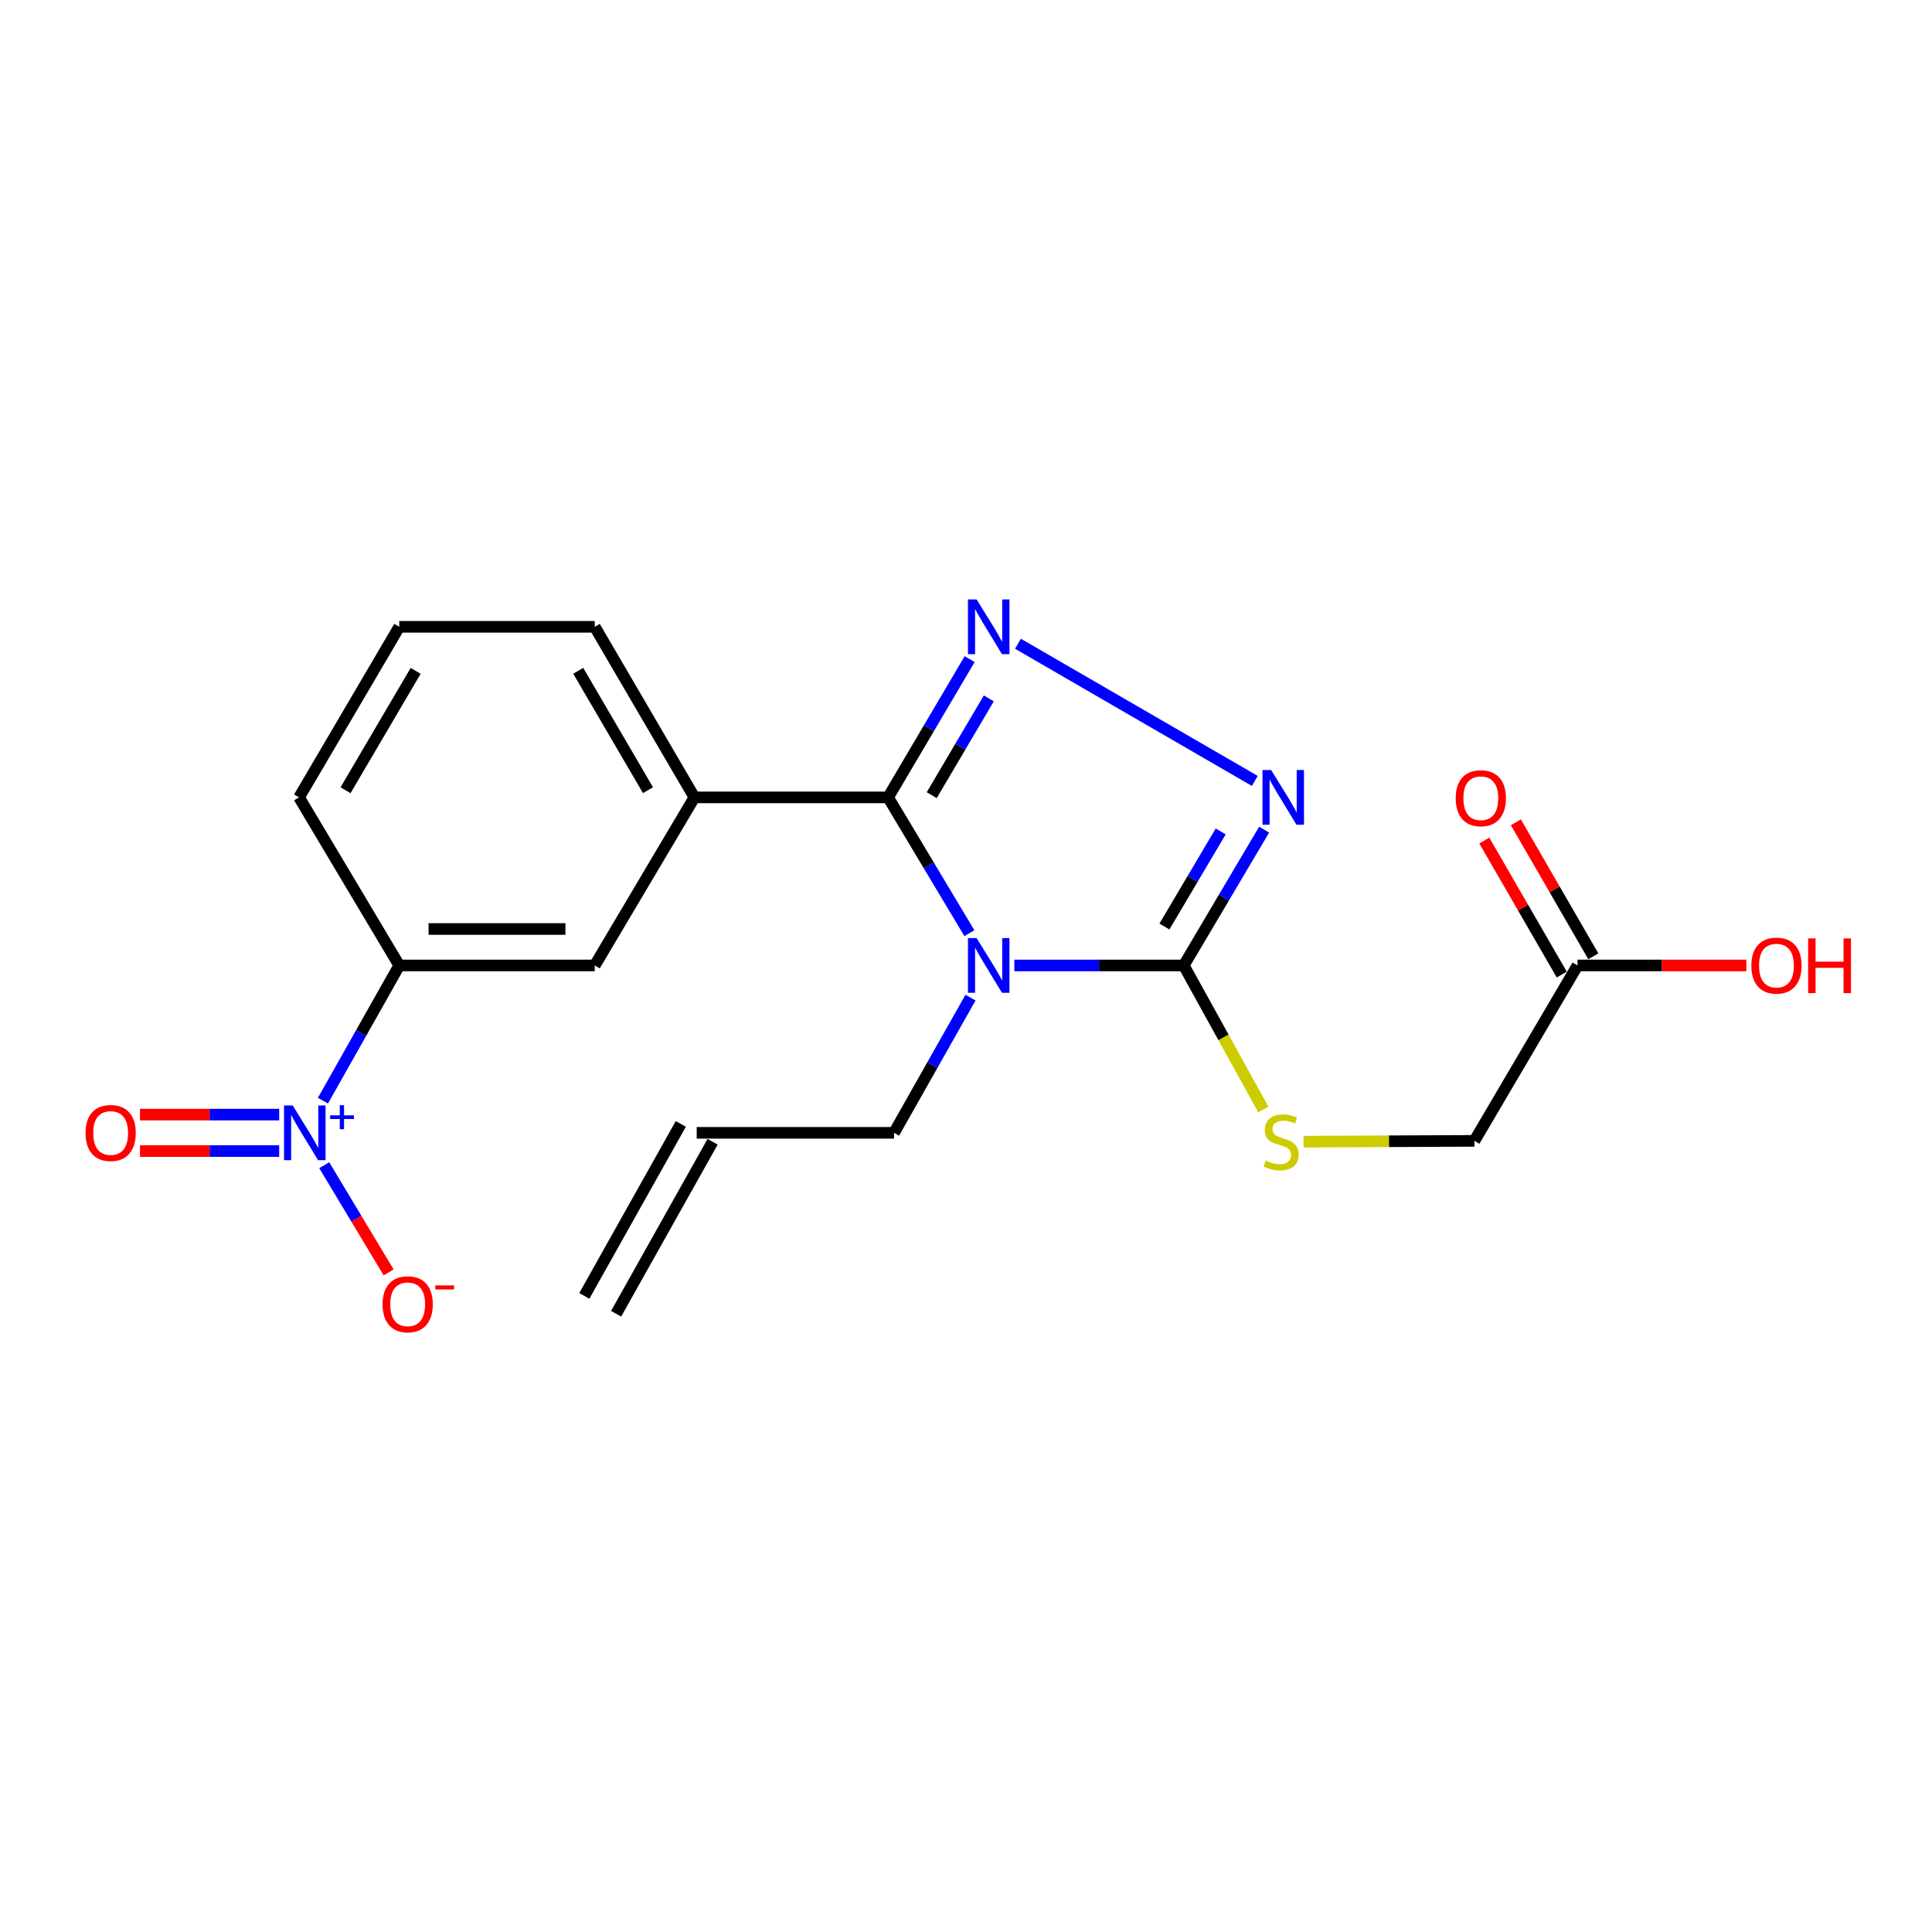 <?xml version='1.0' encoding='iso-8859-1'?>
<svg version='1.1' baseProfile='full'
              xmlns='http://www.w3.org/2000/svg'
                      xmlns:rdkit='http://www.rdkit.org/xml'
                      xmlns:xlink='http://www.w3.org/1999/xlink'
                  xml:space='preserve'
width='1000px' height='1000px' viewBox='0 0 1000 1000'>
<!-- END OF HEADER -->
<rect style='opacity:1.0;fill:#FFFFFF;stroke:none' width='1000' height='1000' x='0' y='0'> </rect>
<path class='bond-0' d='M 501.76,483.022 L 480.718,447.872' style='fill:none;fill-rule:evenodd;stroke:#0000FF;stroke-width:6px;stroke-linecap:butt;stroke-linejoin:miter;stroke-opacity:1' />
<path class='bond-0' d='M 480.718,447.872 L 459.675,412.723' style='fill:none;fill-rule:evenodd;stroke:#000000;stroke-width:6px;stroke-linecap:butt;stroke-linejoin:miter;stroke-opacity:1' />
<path class='bond-2' d='M 525.018,499.717 L 568.861,499.717' style='fill:none;fill-rule:evenodd;stroke:#0000FF;stroke-width:6px;stroke-linecap:butt;stroke-linejoin:miter;stroke-opacity:1' />
<path class='bond-2' d='M 568.861,499.717 L 612.704,499.717' style='fill:none;fill-rule:evenodd;stroke:#000000;stroke-width:6px;stroke-linecap:butt;stroke-linejoin:miter;stroke-opacity:1' />
<path class='bond-12' d='M 502.339,516.365 L 482.549,551.36' style='fill:none;fill-rule:evenodd;stroke:#0000FF;stroke-width:6px;stroke-linecap:butt;stroke-linejoin:miter;stroke-opacity:1' />
<path class='bond-12' d='M 482.549,551.36 L 462.758,586.354' style='fill:none;fill-rule:evenodd;stroke:#000000;stroke-width:6px;stroke-linecap:butt;stroke-linejoin:miter;stroke-opacity:1' />
<path class='bond-1' d='M 459.675,412.723 L 480.783,376.942' style='fill:none;fill-rule:evenodd;stroke:#000000;stroke-width:6px;stroke-linecap:butt;stroke-linejoin:miter;stroke-opacity:1' />
<path class='bond-1' d='M 480.783,376.942 L 501.89,341.161' style='fill:none;fill-rule:evenodd;stroke:#0000FF;stroke-width:6px;stroke-linecap:butt;stroke-linejoin:miter;stroke-opacity:1' />
<path class='bond-1' d='M 482.263,411.578 L 497.038,386.531' style='fill:none;fill-rule:evenodd;stroke:#000000;stroke-width:6px;stroke-linecap:butt;stroke-linejoin:miter;stroke-opacity:1' />
<path class='bond-1' d='M 497.038,386.531 L 511.813,361.485' style='fill:none;fill-rule:evenodd;stroke:#0000FF;stroke-width:6px;stroke-linecap:butt;stroke-linejoin:miter;stroke-opacity:1' />
<path class='bond-5' d='M 459.675,412.723 L 359.439,412.723' style='fill:none;fill-rule:evenodd;stroke:#000000;stroke-width:6px;stroke-linecap:butt;stroke-linejoin:miter;stroke-opacity:1' />
<path class='bond-21' d='M 526.898,333.209 L 649.489,404.206' style='fill:none;fill-rule:evenodd;stroke:#0000FF;stroke-width:6px;stroke-linecap:butt;stroke-linejoin:miter;stroke-opacity:1' />
<path class='bond-3' d='M 612.704,499.717 L 633.511,464.563' style='fill:none;fill-rule:evenodd;stroke:#000000;stroke-width:6px;stroke-linecap:butt;stroke-linejoin:miter;stroke-opacity:1' />
<path class='bond-3' d='M 633.511,464.563 L 654.319,429.41' style='fill:none;fill-rule:evenodd;stroke:#0000FF;stroke-width:6px;stroke-linecap:butt;stroke-linejoin:miter;stroke-opacity:1' />
<path class='bond-3' d='M 602.705,479.558 L 617.27,454.95' style='fill:none;fill-rule:evenodd;stroke:#000000;stroke-width:6px;stroke-linecap:butt;stroke-linejoin:miter;stroke-opacity:1' />
<path class='bond-3' d='M 617.27,454.95 L 631.835,430.343' style='fill:none;fill-rule:evenodd;stroke:#0000FF;stroke-width:6px;stroke-linecap:butt;stroke-linejoin:miter;stroke-opacity:1' />
<path class='bond-7' d='M 612.704,499.717 L 633.299,536.984' style='fill:none;fill-rule:evenodd;stroke:#000000;stroke-width:6px;stroke-linecap:butt;stroke-linejoin:miter;stroke-opacity:1' />
<path class='bond-7' d='M 633.299,536.984 L 653.893,574.252' style='fill:none;fill-rule:evenodd;stroke:#CCCC00;stroke-width:6px;stroke-linecap:butt;stroke-linejoin:miter;stroke-opacity:1' />
<path class='bond-4' d='M 167.154,569.707 L 186.902,534.712' style='fill:none;fill-rule:evenodd;stroke:#0000FF;stroke-width:6px;stroke-linecap:butt;stroke-linejoin:miter;stroke-opacity:1' />
<path class='bond-4' d='M 186.902,534.712 L 206.651,499.717' style='fill:none;fill-rule:evenodd;stroke:#000000;stroke-width:6px;stroke-linecap:butt;stroke-linejoin:miter;stroke-opacity:1' />
<path class='bond-9' d='M 167.818,603.1 L 184.485,630.849' style='fill:none;fill-rule:evenodd;stroke:#0000FF;stroke-width:6px;stroke-linecap:butt;stroke-linejoin:miter;stroke-opacity:1' />
<path class='bond-9' d='M 184.485,630.849 L 201.152,658.598' style='fill:none;fill-rule:evenodd;stroke:#FF0000;stroke-width:6px;stroke-linecap:butt;stroke-linejoin:miter;stroke-opacity:1' />
<path class='bond-10' d='M 144.507,576.918 L 108.48,576.918' style='fill:none;fill-rule:evenodd;stroke:#0000FF;stroke-width:6px;stroke-linecap:butt;stroke-linejoin:miter;stroke-opacity:1' />
<path class='bond-10' d='M 108.48,576.918 L 72.452,576.918' style='fill:none;fill-rule:evenodd;stroke:#FF0000;stroke-width:6px;stroke-linecap:butt;stroke-linejoin:miter;stroke-opacity:1' />
<path class='bond-10' d='M 144.507,595.791 L 108.48,595.791' style='fill:none;fill-rule:evenodd;stroke:#0000FF;stroke-width:6px;stroke-linecap:butt;stroke-linejoin:miter;stroke-opacity:1' />
<path class='bond-10' d='M 108.48,595.791 L 72.452,595.791' style='fill:none;fill-rule:evenodd;stroke:#FF0000;stroke-width:6px;stroke-linecap:butt;stroke-linejoin:miter;stroke-opacity:1' />
<path class='bond-8' d='M 359.439,412.723 L 307.842,499.717' style='fill:none;fill-rule:evenodd;stroke:#000000;stroke-width:6px;stroke-linecap:butt;stroke-linejoin:miter;stroke-opacity:1' />
<path class='bond-18' d='M 359.439,412.723 L 307.842,324.439' style='fill:none;fill-rule:evenodd;stroke:#000000;stroke-width:6px;stroke-linecap:butt;stroke-linejoin:miter;stroke-opacity:1' />
<path class='bond-18' d='M 335.405,409.003 L 299.287,347.205' style='fill:none;fill-rule:evenodd;stroke:#000000;stroke-width:6px;stroke-linecap:butt;stroke-linejoin:miter;stroke-opacity:1' />
<path class='bond-6' d='M 206.651,499.717 L 307.842,499.717' style='fill:none;fill-rule:evenodd;stroke:#000000;stroke-width:6px;stroke-linecap:butt;stroke-linejoin:miter;stroke-opacity:1' />
<path class='bond-6' d='M 221.83,480.844 L 292.663,480.844' style='fill:none;fill-rule:evenodd;stroke:#000000;stroke-width:6px;stroke-linecap:butt;stroke-linejoin:miter;stroke-opacity:1' />
<path class='bond-22' d='M 206.651,499.717 L 154.792,412.723' style='fill:none;fill-rule:evenodd;stroke:#000000;stroke-width:6px;stroke-linecap:butt;stroke-linejoin:miter;stroke-opacity:1' />
<path class='bond-15' d='M 674.717,590.924 L 718.935,590.715' style='fill:none;fill-rule:evenodd;stroke:#CCCC00;stroke-width:6px;stroke-linecap:butt;stroke-linejoin:miter;stroke-opacity:1' />
<path class='bond-15' d='M 718.935,590.715 L 763.153,590.507' style='fill:none;fill-rule:evenodd;stroke:#000000;stroke-width:6px;stroke-linecap:butt;stroke-linejoin:miter;stroke-opacity:1' />
<path class='bond-11' d='M 816.533,499.717 L 763.153,590.507' style='fill:none;fill-rule:evenodd;stroke:#000000;stroke-width:6px;stroke-linecap:butt;stroke-linejoin:miter;stroke-opacity:1' />
<path class='bond-13' d='M 824.703,494.995 L 804.658,460.307' style='fill:none;fill-rule:evenodd;stroke:#000000;stroke-width:6px;stroke-linecap:butt;stroke-linejoin:miter;stroke-opacity:1' />
<path class='bond-13' d='M 804.658,460.307 L 784.612,425.619' style='fill:none;fill-rule:evenodd;stroke:#FF0000;stroke-width:6px;stroke-linecap:butt;stroke-linejoin:miter;stroke-opacity:1' />
<path class='bond-13' d='M 808.362,504.438 L 788.317,469.75' style='fill:none;fill-rule:evenodd;stroke:#000000;stroke-width:6px;stroke-linecap:butt;stroke-linejoin:miter;stroke-opacity:1' />
<path class='bond-13' d='M 788.317,469.75 L 768.271,435.062' style='fill:none;fill-rule:evenodd;stroke:#FF0000;stroke-width:6px;stroke-linecap:butt;stroke-linejoin:miter;stroke-opacity:1' />
<path class='bond-17' d='M 816.533,499.717 L 860.227,499.717' style='fill:none;fill-rule:evenodd;stroke:#000000;stroke-width:6px;stroke-linecap:butt;stroke-linejoin:miter;stroke-opacity:1' />
<path class='bond-17' d='M 860.227,499.717 L 903.921,499.717' style='fill:none;fill-rule:evenodd;stroke:#FF0000;stroke-width:6px;stroke-linecap:butt;stroke-linejoin:miter;stroke-opacity:1' />
<path class='bond-14' d='M 462.758,586.354 L 360.613,586.354' style='fill:none;fill-rule:evenodd;stroke:#000000;stroke-width:6px;stroke-linecap:butt;stroke-linejoin:miter;stroke-opacity:1' />
<path class='bond-16' d='M 352.383,581.737 L 302.443,670.755' style='fill:none;fill-rule:evenodd;stroke:#000000;stroke-width:6px;stroke-linecap:butt;stroke-linejoin:miter;stroke-opacity:1' />
<path class='bond-16' d='M 368.843,590.972 L 318.903,679.989' style='fill:none;fill-rule:evenodd;stroke:#000000;stroke-width:6px;stroke-linecap:butt;stroke-linejoin:miter;stroke-opacity:1' />
<path class='bond-20' d='M 307.842,324.439 L 206.651,324.439' style='fill:none;fill-rule:evenodd;stroke:#000000;stroke-width:6px;stroke-linecap:butt;stroke-linejoin:miter;stroke-opacity:1' />
<path class='bond-19' d='M 154.792,412.723 L 206.651,324.439' style='fill:none;fill-rule:evenodd;stroke:#000000;stroke-width:6px;stroke-linecap:butt;stroke-linejoin:miter;stroke-opacity:1' />
<path class='bond-19' d='M 178.844,409.039 L 215.145,347.241' style='fill:none;fill-rule:evenodd;stroke:#000000;stroke-width:6px;stroke-linecap:butt;stroke-linejoin:miter;stroke-opacity:1' />
<path  class='atom-0' d='M 505.494 485.557
L 514.774 500.557
Q 515.694 502.037, 517.174 504.717
Q 518.654 507.397, 518.734 507.557
L 518.734 485.557
L 522.494 485.557
L 522.494 513.877
L 518.614 513.877
L 508.654 497.477
Q 507.494 495.557, 506.254 493.357
Q 505.054 491.157, 504.694 490.477
L 504.694 513.877
L 501.014 513.877
L 501.014 485.557
L 505.494 485.557
' fill='#0000FF'/>
<path  class='atom-2' d='M 505.494 310.279
L 514.774 325.279
Q 515.694 326.759, 517.174 329.439
Q 518.654 332.119, 518.734 332.279
L 518.734 310.279
L 522.494 310.279
L 522.494 338.599
L 518.614 338.599
L 508.654 322.199
Q 507.494 320.279, 506.254 318.079
Q 505.054 315.879, 504.694 315.199
L 504.694 338.599
L 501.014 338.599
L 501.014 310.279
L 505.494 310.279
' fill='#0000FF'/>
<path  class='atom-4' d='M 657.936 398.563
L 667.216 413.563
Q 668.136 415.043, 669.616 417.723
Q 671.096 420.403, 671.176 420.563
L 671.176 398.563
L 674.936 398.563
L 674.936 426.883
L 671.056 426.883
L 661.096 410.483
Q 659.936 408.563, 658.696 406.363
Q 657.496 404.163, 657.136 403.483
L 657.136 426.883
L 653.456 426.883
L 653.456 398.563
L 657.936 398.563
' fill='#0000FF'/>
<path  class='atom-5' d='M 151.5 572.194
L 160.78 587.194
Q 161.7 588.674, 163.18 591.354
Q 164.66 594.034, 164.74 594.194
L 164.74 572.194
L 168.5 572.194
L 168.5 600.514
L 164.62 600.514
L 154.66 584.114
Q 153.5 582.194, 152.26 579.994
Q 151.06 577.794, 150.7 577.114
L 150.7 600.514
L 147.02 600.514
L 147.02 572.194
L 151.5 572.194
' fill='#0000FF'/>
<path  class='atom-5' d='M 170.876 577.299
L 175.865 577.299
L 175.865 572.046
L 178.083 572.046
L 178.083 577.299
L 183.204 577.299
L 183.204 579.2
L 178.083 579.2
L 178.083 584.48
L 175.865 584.48
L 175.865 579.2
L 170.876 579.2
L 170.876 577.299
' fill='#0000FF'/>
<path  class='atom-8' d='M 655.137 600.698
Q 655.457 600.818, 656.777 601.378
Q 658.097 601.938, 659.537 602.298
Q 661.017 602.618, 662.457 602.618
Q 665.137 602.618, 666.697 601.338
Q 668.257 600.018, 668.257 597.738
Q 668.257 596.178, 667.457 595.218
Q 666.697 594.258, 665.497 593.738
Q 664.297 593.218, 662.297 592.618
Q 659.777 591.858, 658.257 591.138
Q 656.777 590.418, 655.697 588.898
Q 654.657 587.378, 654.657 584.818
Q 654.657 581.258, 657.057 579.058
Q 659.497 576.858, 664.297 576.858
Q 667.577 576.858, 671.297 578.418
L 670.377 581.498
Q 666.977 580.098, 664.417 580.098
Q 661.657 580.098, 660.137 581.258
Q 658.617 582.378, 658.657 584.338
Q 658.657 585.858, 659.417 586.778
Q 660.217 587.698, 661.337 588.218
Q 662.497 588.738, 664.417 589.338
Q 666.977 590.138, 668.497 590.938
Q 670.017 591.738, 671.097 593.378
Q 672.217 594.978, 672.217 597.738
Q 672.217 601.658, 669.577 603.778
Q 666.977 605.858, 662.617 605.858
Q 660.097 605.858, 658.177 605.298
Q 656.297 604.778, 654.057 603.858
L 655.137 600.698
' fill='#CCCC00'/>
<path  class='atom-10' d='M 198.013 675.096
Q 198.013 668.296, 201.373 664.496
Q 204.733 660.696, 211.013 660.696
Q 217.293 660.696, 220.653 664.496
Q 224.013 668.296, 224.013 675.096
Q 224.013 681.976, 220.613 685.896
Q 217.213 689.776, 211.013 689.776
Q 204.773 689.776, 201.373 685.896
Q 198.013 682.016, 198.013 675.096
M 211.013 686.576
Q 215.333 686.576, 217.653 683.696
Q 220.013 680.776, 220.013 675.096
Q 220.013 669.536, 217.653 666.736
Q 215.333 663.896, 211.013 663.896
Q 206.693 663.896, 204.333 666.696
Q 202.013 669.496, 202.013 675.096
Q 202.013 680.816, 204.333 683.696
Q 206.693 686.576, 211.013 686.576
' fill='#FF0000'/>
<path  class='atom-10' d='M 225.333 665.318
L 235.022 665.318
L 235.022 667.43
L 225.333 667.43
L 225.333 665.318
' fill='#FF0000'/>
<path  class='atom-11' d='M 44.271 586.434
Q 44.271 579.634, 47.631 575.834
Q 50.991 572.034, 57.271 572.034
Q 63.551 572.034, 66.911 575.834
Q 70.271 579.634, 70.271 586.434
Q 70.271 593.314, 66.871 597.234
Q 63.471 601.114, 57.271 601.114
Q 51.031 601.114, 47.631 597.234
Q 44.271 593.354, 44.271 586.434
M 57.271 597.914
Q 61.591 597.914, 63.911 595.034
Q 66.271 592.114, 66.271 586.434
Q 66.271 580.874, 63.911 578.074
Q 61.591 575.234, 57.271 575.234
Q 52.951 575.234, 50.591 578.034
Q 48.271 580.834, 48.271 586.434
Q 48.271 592.154, 50.591 595.034
Q 52.951 597.914, 57.271 597.914
' fill='#FF0000'/>
<path  class='atom-14' d='M 753.467 413.159
Q 753.467 406.359, 756.827 402.559
Q 760.187 398.759, 766.467 398.759
Q 772.747 398.759, 776.107 402.559
Q 779.467 406.359, 779.467 413.159
Q 779.467 420.039, 776.067 423.959
Q 772.667 427.839, 766.467 427.839
Q 760.227 427.839, 756.827 423.959
Q 753.467 420.079, 753.467 413.159
M 766.467 424.639
Q 770.787 424.639, 773.107 421.759
Q 775.467 418.839, 775.467 413.159
Q 775.467 407.599, 773.107 404.799
Q 770.787 401.959, 766.467 401.959
Q 762.147 401.959, 759.787 404.759
Q 757.467 407.559, 757.467 413.159
Q 757.467 418.879, 759.787 421.759
Q 762.147 424.639, 766.467 424.639
' fill='#FF0000'/>
<path  class='atom-18' d='M 906.495 499.797
Q 906.495 492.997, 909.855 489.197
Q 913.215 485.397, 919.495 485.397
Q 925.775 485.397, 929.135 489.197
Q 932.495 492.997, 932.495 499.797
Q 932.495 506.677, 929.095 510.597
Q 925.695 514.477, 919.495 514.477
Q 913.255 514.477, 909.855 510.597
Q 906.495 506.717, 906.495 499.797
M 919.495 511.277
Q 923.815 511.277, 926.135 508.397
Q 928.495 505.477, 928.495 499.797
Q 928.495 494.237, 926.135 491.437
Q 923.815 488.597, 919.495 488.597
Q 915.175 488.597, 912.815 491.397
Q 910.495 494.197, 910.495 499.797
Q 910.495 505.517, 912.815 508.397
Q 915.175 511.277, 919.495 511.277
' fill='#FF0000'/>
<path  class='atom-18' d='M 935.895 485.717
L 939.735 485.717
L 939.735 497.757
L 954.215 497.757
L 954.215 485.717
L 958.055 485.717
L 958.055 514.037
L 954.215 514.037
L 954.215 500.957
L 939.735 500.957
L 939.735 514.037
L 935.895 514.037
L 935.895 485.717
' fill='#FF0000'/>
</svg>
